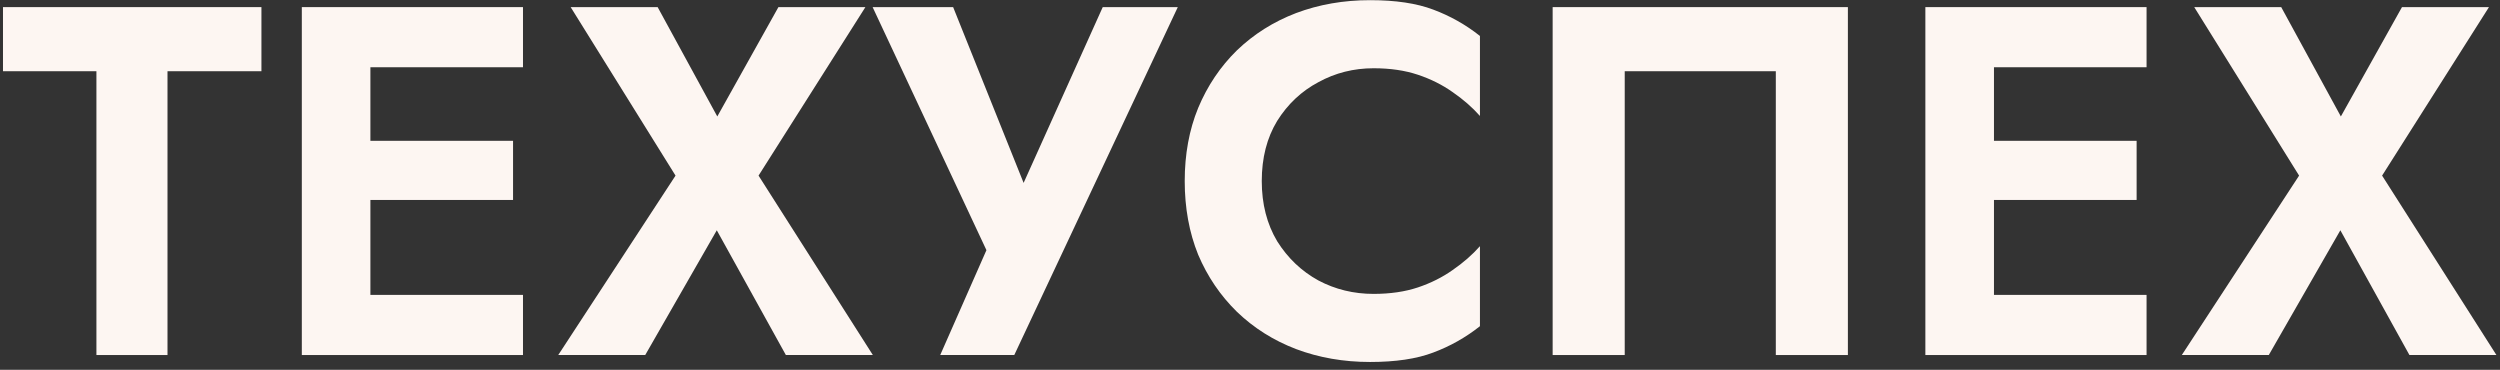 <?xml version="1.0" encoding="UTF-8"?> <svg xmlns="http://www.w3.org/2000/svg" width="169" height="25" viewBox="0 0 169 25" fill="none"><rect x="0" y="0" width="169" height="25" fill="#333333" stroke="none"/><path d="M162.374 0.481H168.254L161.03 11.871L168.758 24H162.878L158.208 15.567L153.37 24H147.49L155.419 11.871L148.33 0.481H154.21L158.242 7.873L162.374 0.481Z" fill="#FDF6F2"></path><path d="M133.246 24V19.935H145.107V24H133.246ZM133.246 4.546V0.481H145.107V4.546H133.246ZM133.246 13.517V9.519H144.435V13.517H133.246ZM130.155 0.481H134.792V24H130.155V0.481Z" fill="#FDF6F2"></path><path d="M120.045 4.815H109.831V24H104.959V0.481H124.917V24H120.045V4.815Z" fill="#FDF6F2"></path><path d="M85.295 12.241C85.295 13.786 85.642 15.141 86.336 16.306C87.053 17.448 87.983 18.333 89.125 18.96C90.267 19.565 91.51 19.867 92.854 19.867C93.974 19.867 94.971 19.722 95.845 19.431C96.718 19.139 97.502 18.747 98.197 18.255C98.913 17.762 99.529 17.224 100.044 16.642V22.051C99.081 22.813 98.028 23.406 96.886 23.832C95.766 24.258 94.344 24.47 92.619 24.47C90.827 24.47 89.159 24.179 87.613 23.597C86.09 23.015 84.757 22.174 83.615 21.077C82.495 19.979 81.621 18.692 80.994 17.213C80.389 15.712 80.087 14.055 80.087 12.241C80.087 10.426 80.389 8.78 80.994 7.302C81.621 5.801 82.495 4.502 83.615 3.404C84.757 2.307 86.09 1.467 87.613 0.884C89.159 0.302 90.827 0.011 92.619 0.011C94.344 0.011 95.766 0.224 96.886 0.649C98.028 1.075 99.081 1.668 100.044 2.43V7.839C99.529 7.257 98.913 6.719 98.197 6.226C97.502 5.734 96.718 5.342 95.845 5.051C94.971 4.759 93.974 4.614 92.854 4.614C91.51 4.614 90.267 4.927 89.125 5.554C87.983 6.159 87.053 7.033 86.336 8.175C85.642 9.318 85.295 10.673 85.295 12.241Z" fill="#FDF6F2"></path><path d="M79.619 0.481L68.565 24H63.559L66.683 16.911L58.989 0.481H64.432L70.278 15.063L68.027 14.962L74.545 0.481H79.619Z" fill="#FDF6F2"></path><path d="M52.621 0.481H58.501L51.278 11.871L59.005 24H53.125L48.455 15.567L43.617 24H37.737L45.666 11.871L38.577 0.481H44.457L48.489 7.873L52.621 0.481Z" fill="#FDF6F2"></path><path d="M23.494 24V19.935H35.354V24H23.494ZM23.494 4.546V0.481H35.354V4.546H23.494ZM23.494 13.517V9.519H34.682V13.517H23.494ZM20.403 0.481H25.039V24H20.403V0.481Z" fill="#FDF6F2"></path><path d="M0.202 4.815V0.481H17.673V4.815H11.323V24H6.518V4.815H0.202Z" fill="#FDF6F2"></path></svg> 